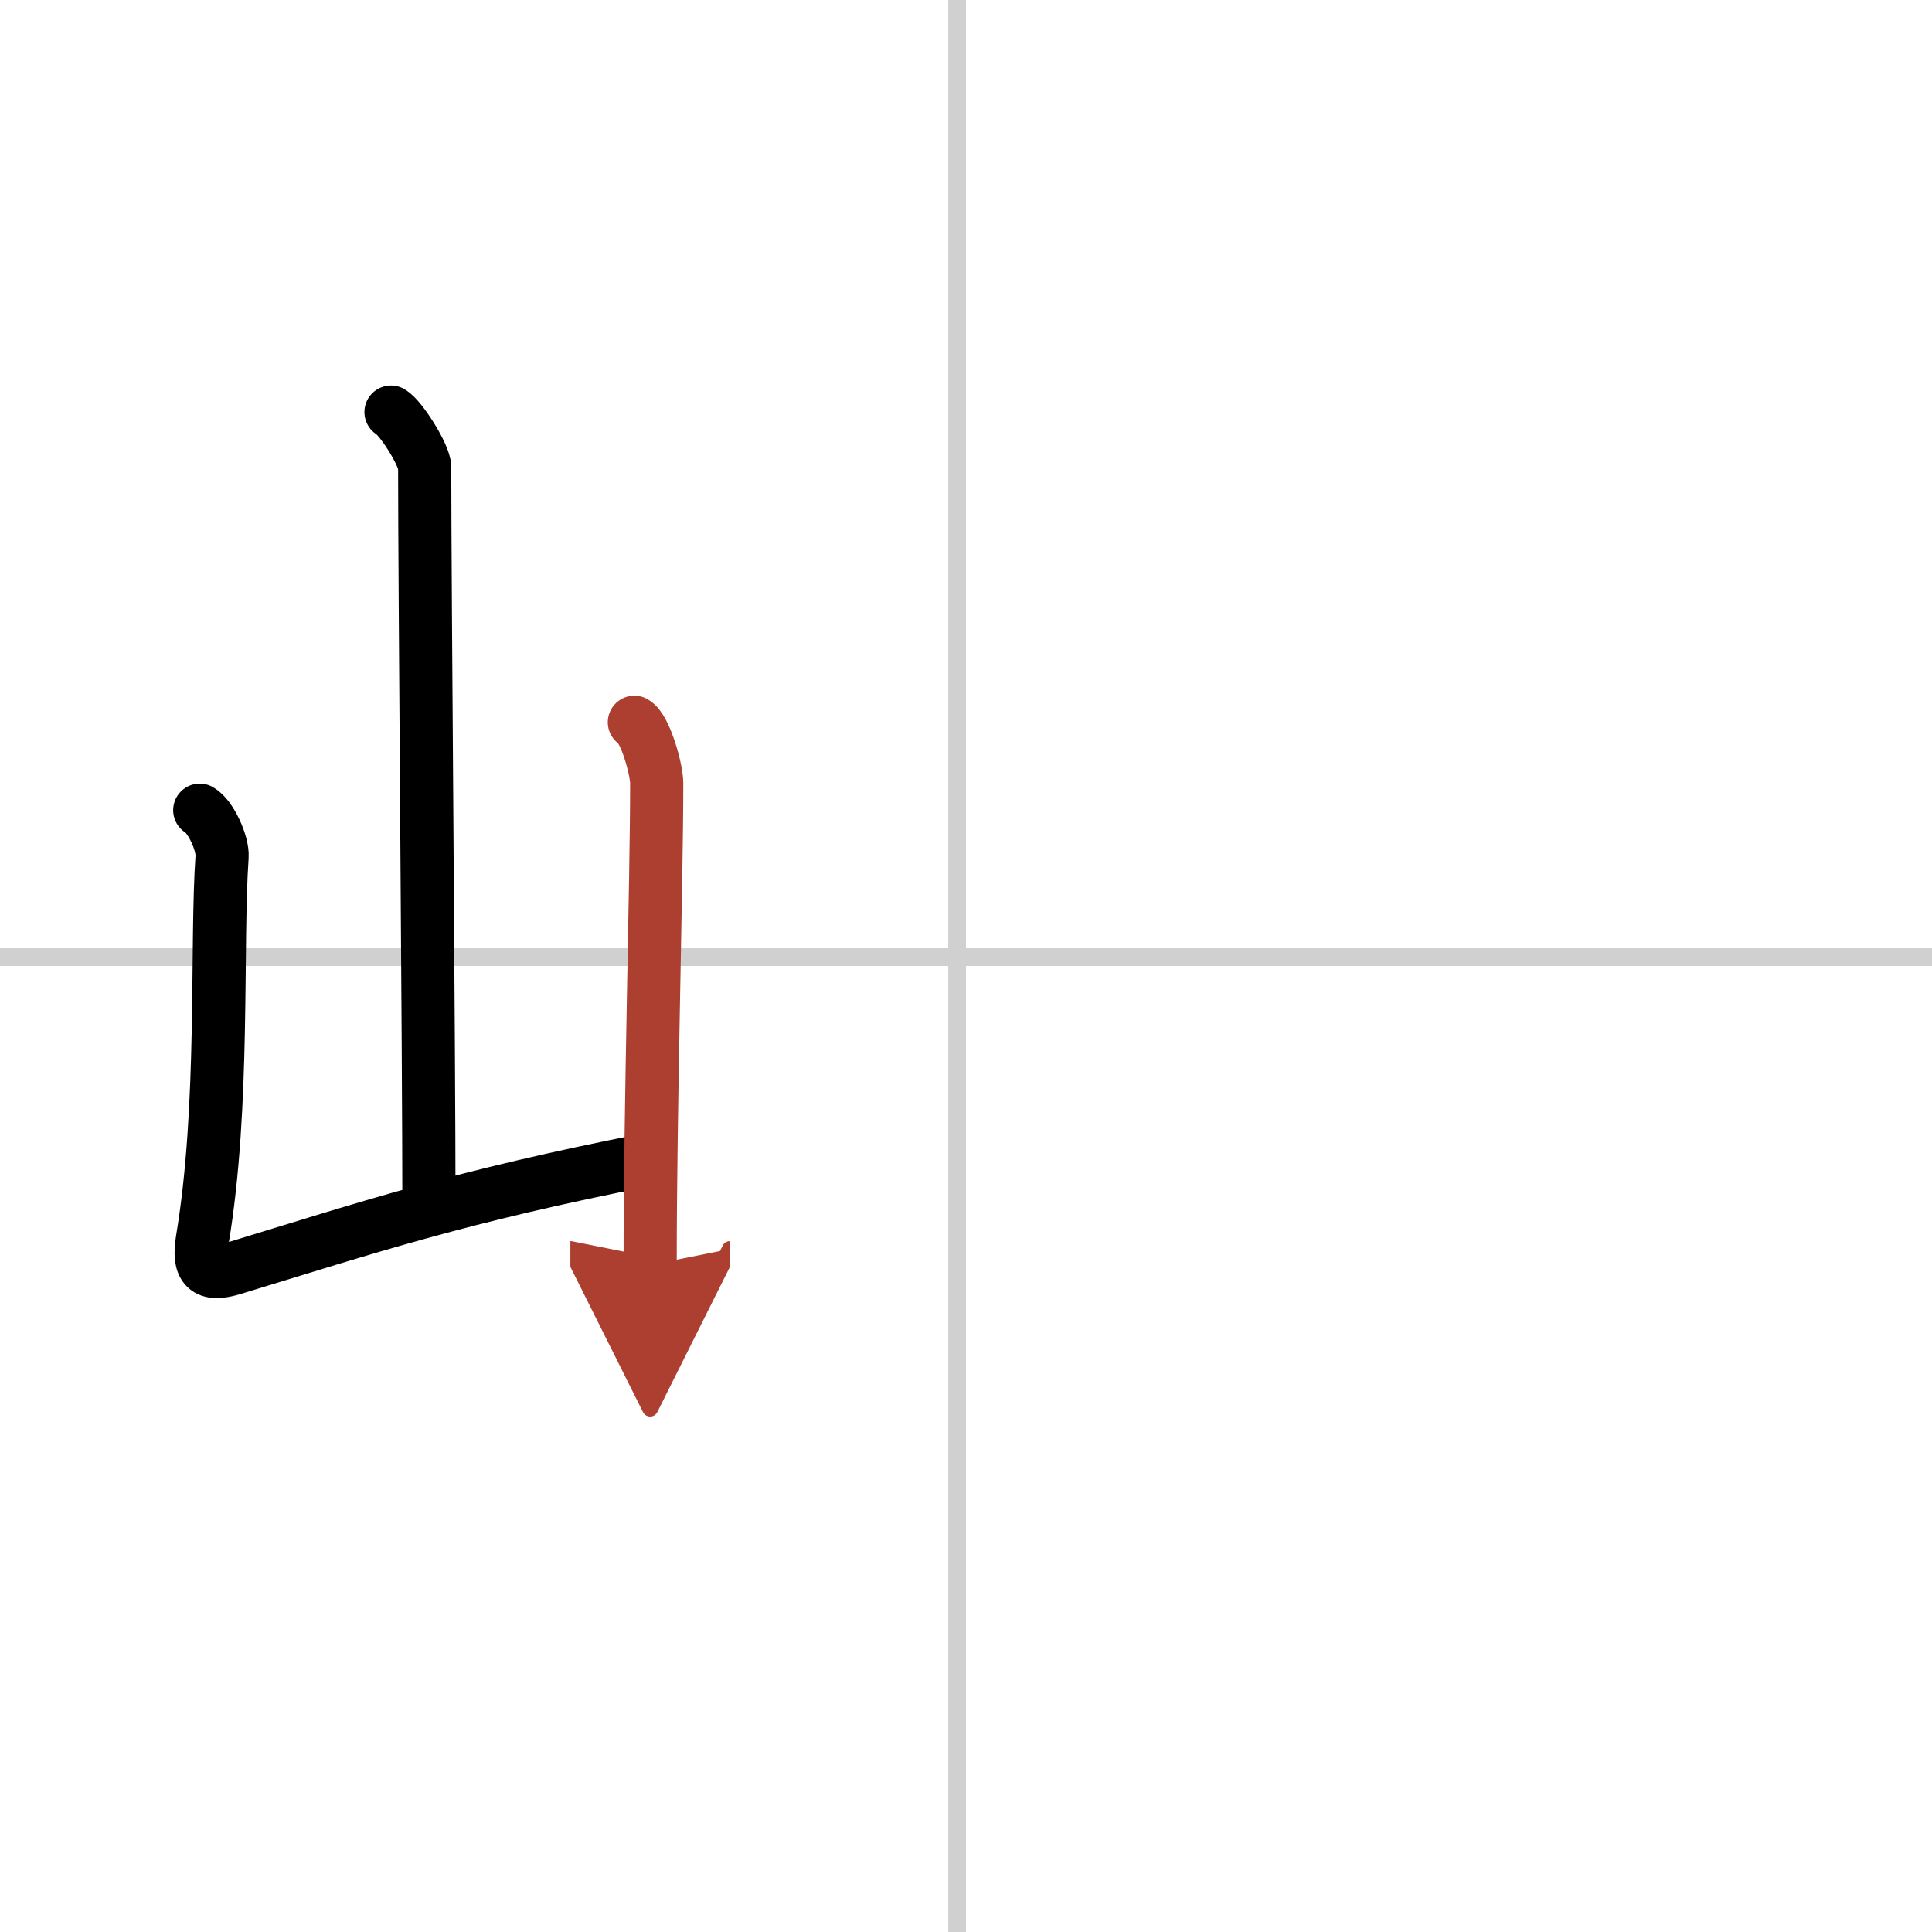 <svg width="400" height="400" viewBox="0 0 109 109" xmlns="http://www.w3.org/2000/svg"><defs><marker id="a" markerWidth="4" orient="auto" refX="1" refY="5" viewBox="0 0 10 10"><polyline points="0 0 10 5 0 10 1 5" fill="#ad3f31" stroke="#ad3f31"/></marker></defs><g fill="none" stroke="#000" stroke-linecap="round" stroke-linejoin="round" stroke-width="3"><rect width="100%" height="100%" fill="#fff" stroke="#fff"/><line x1="54" x2="54" y2="109" stroke="#d0d0d0" stroke-width="1"/><line x2="109" y1="54" y2="54" stroke="#d0d0d0" stroke-width="1"/><path d="m22.06 23.25c0.57 0.33 1.9 2.45 1.9 3.11 0 6.87 0.24 32.9 0.24 41.72"/><path d="m11.27 45.71c0.63 0.36 1.31 1.89 1.26 2.62-0.35 5.03 0.15 14.03-1.11 21.59-0.27 1.64 0.21 2.11 1.72 1.65 7.61-2.32 12.77-4.06 23.42-6.15"/><path d="m35.79 40.75c0.63 0.36 1.26 2.69 1.26 3.43 0 5.65-0.37 18.04-0.37 27.19" marker-end="url(#a)" stroke="#ad3f31"/></g></svg>
